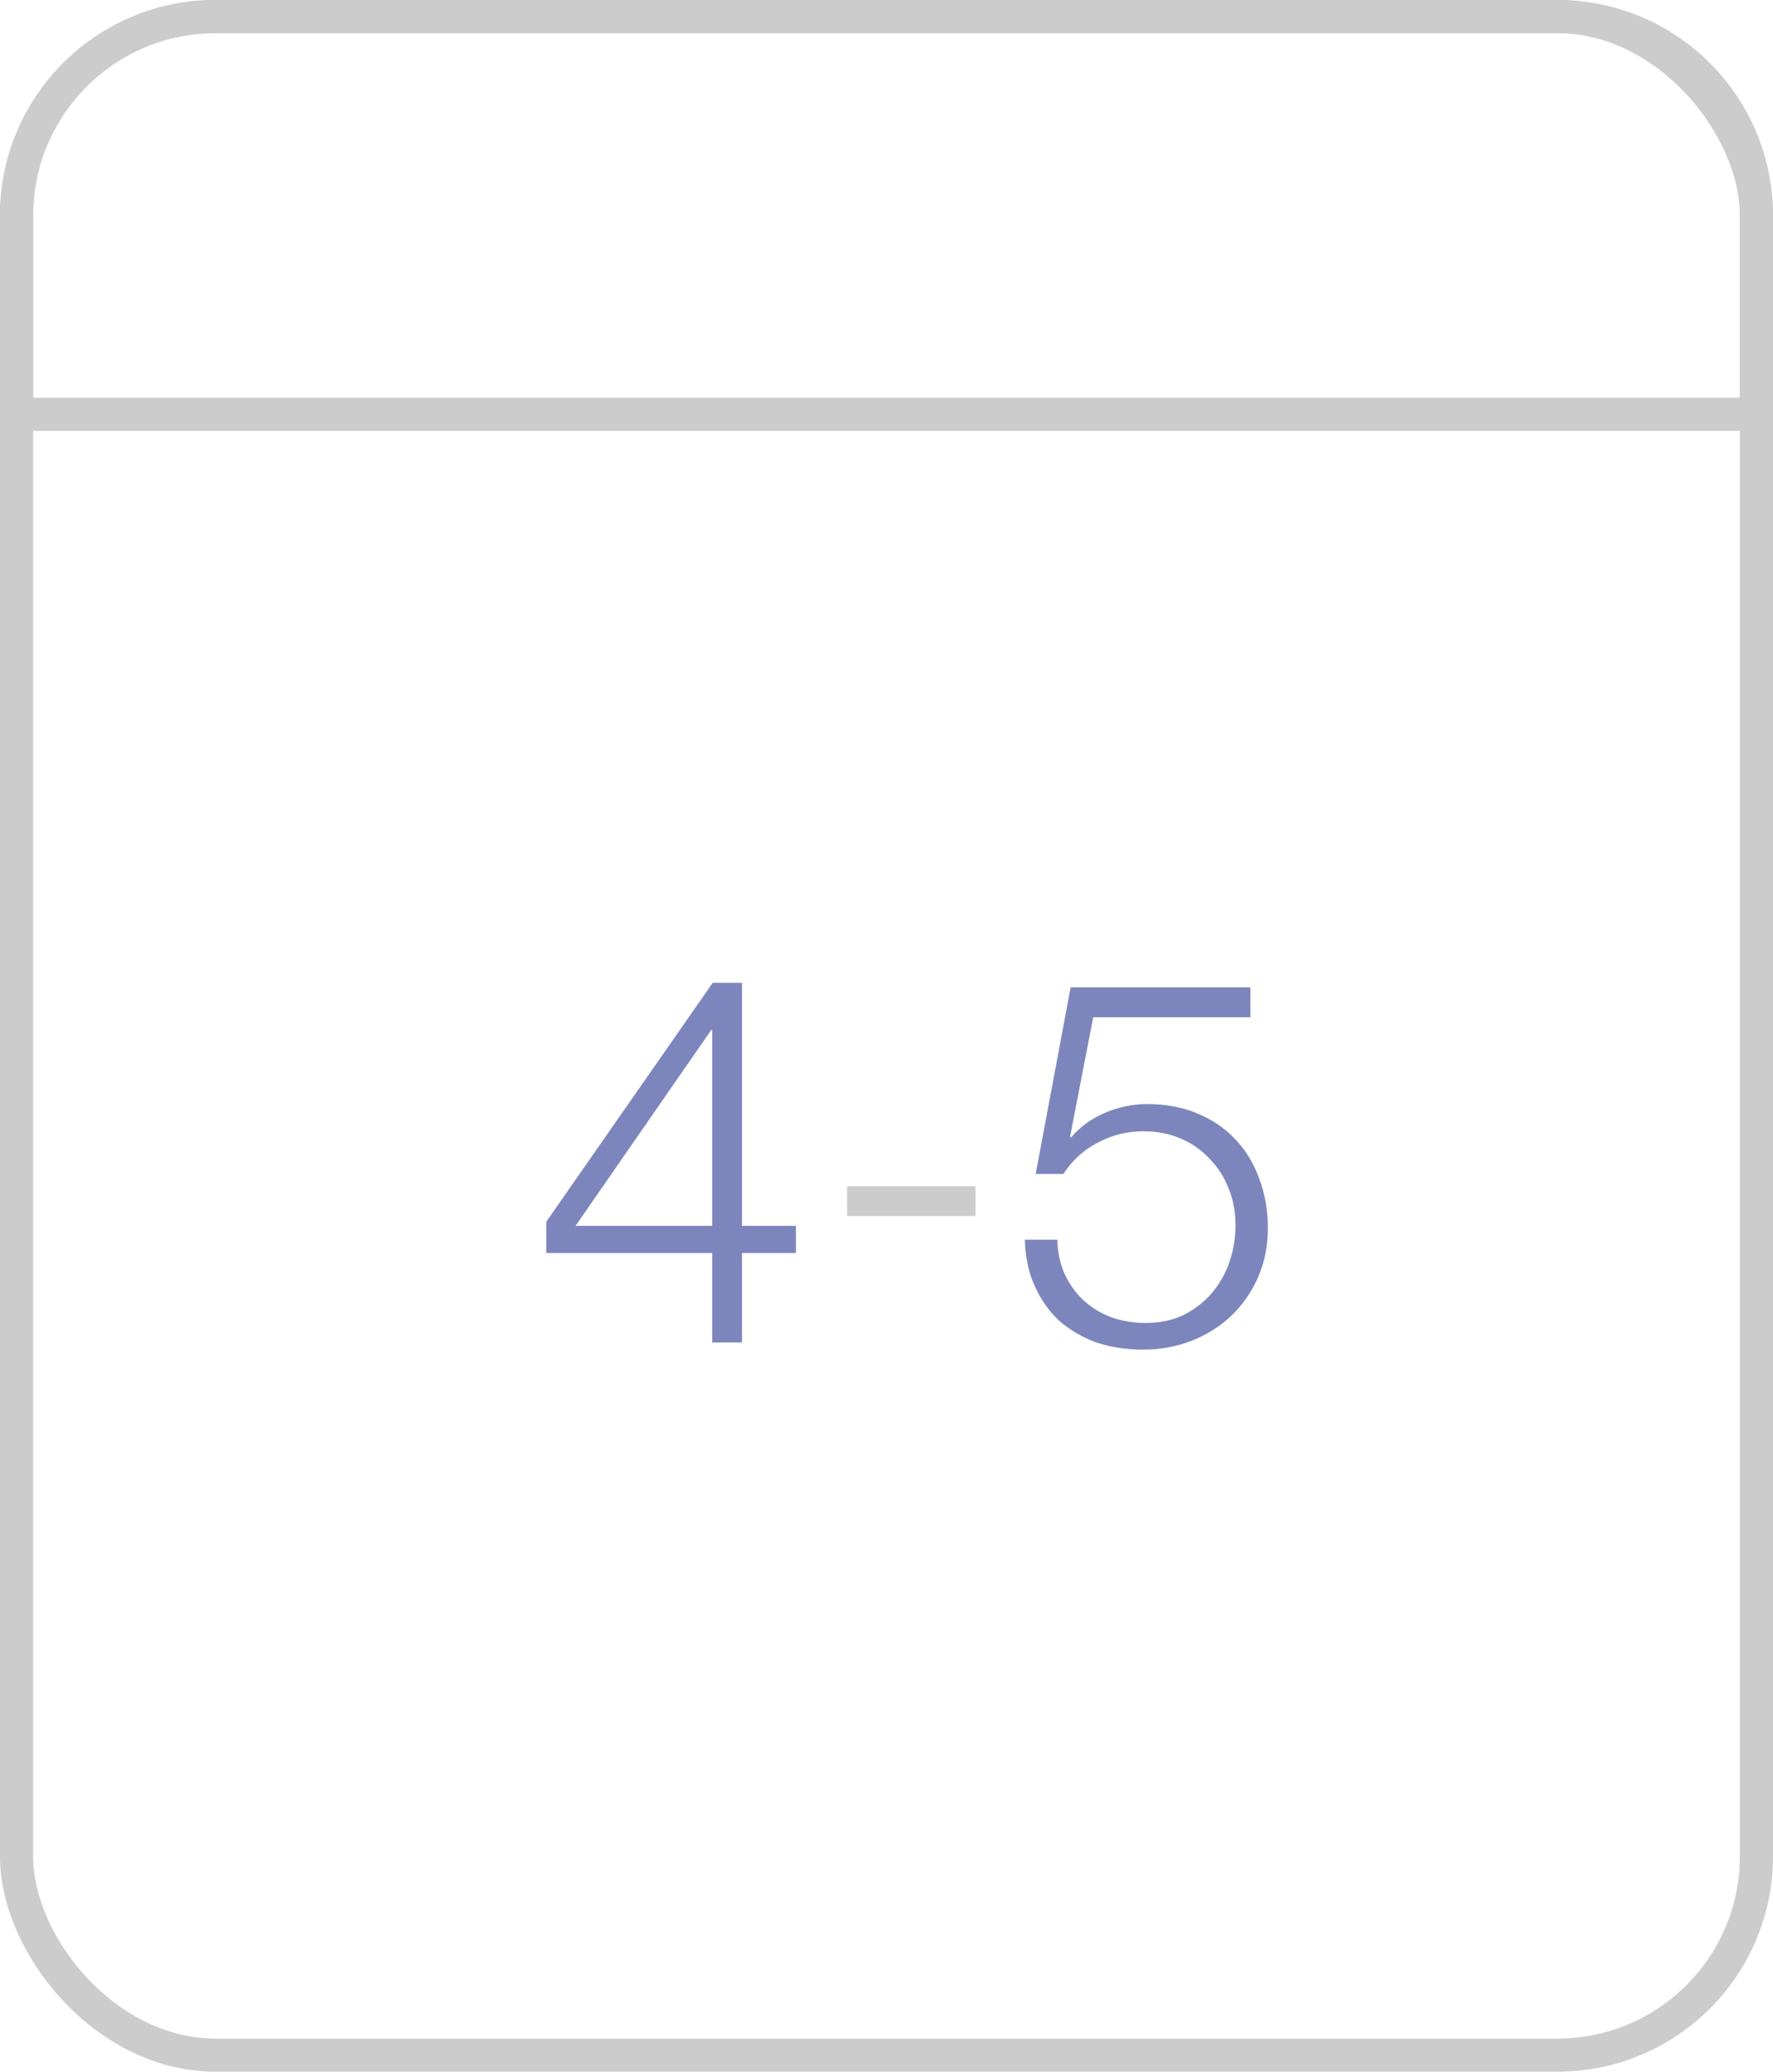 <svg xmlns="http://www.w3.org/2000/svg" fill="none" viewBox="0 0 107 125" height="125" width="107">
<path fill="#7D86BC" d="M42.981 73.963V62.152H42.919L34.735 73.963H42.981ZM32.968 73.715L43.012 59.3H44.779V73.963H48.034V75.606H44.779V81H42.981V75.606H32.968V73.715Z"></path>
<path fill-opacity="0.2" fill="black" d="M51.123 73.374V71.576H58.873V73.374H51.123Z"></path>
<path fill="#7D86BC" d="M63.806 74.8C63.827 75.544 63.971 76.226 64.24 76.846C64.529 77.466 64.912 78.003 65.387 78.458C65.862 78.892 66.42 79.233 67.061 79.481C67.702 79.708 68.394 79.822 69.138 79.822C69.985 79.822 70.74 79.667 71.401 79.357C72.062 79.026 72.631 78.592 73.106 78.055C73.581 77.497 73.943 76.867 74.191 76.164C74.439 75.441 74.563 74.686 74.563 73.901C74.563 73.095 74.418 72.351 74.129 71.669C73.86 70.987 73.478 70.398 72.982 69.902C72.507 69.385 71.928 68.982 71.246 68.693C70.564 68.404 69.82 68.259 69.014 68.259C68.022 68.259 67.102 68.486 66.255 68.941C65.408 69.375 64.715 70.005 64.178 70.832H62.504L64.612 59.579H75.462V61.377H65.976L64.581 68.569L64.643 68.631C65.18 67.99 65.862 67.494 66.689 67.143C67.516 66.792 68.363 66.616 69.231 66.616C70.347 66.616 71.349 66.802 72.238 67.174C73.147 67.546 73.912 68.063 74.532 68.724C75.173 69.385 75.658 70.181 75.989 71.111C76.34 72.02 76.516 73.023 76.516 74.118C76.516 75.172 76.32 76.154 75.927 77.063C75.534 77.952 74.997 78.727 74.315 79.388C73.633 80.029 72.827 80.535 71.897 80.907C70.988 81.258 70.016 81.434 68.983 81.434C67.97 81.434 67.03 81.289 66.162 81C65.315 80.69 64.571 80.256 63.93 79.698C63.31 79.119 62.814 78.417 62.442 77.59C62.07 76.763 61.874 75.833 61.853 74.8H63.806Z"></path>
<rect stroke-width="2" stroke="#CCCCCC" rx="12" height="123" width="105" y="1" x="1"></rect>
<path stroke-width="2" stroke="#CCCCCC" d="M1 13C1 6.373 6.373 1 13 1H94C100.627 1 106 6.373 106 13V25H1V13Z"></path>
</svg>
